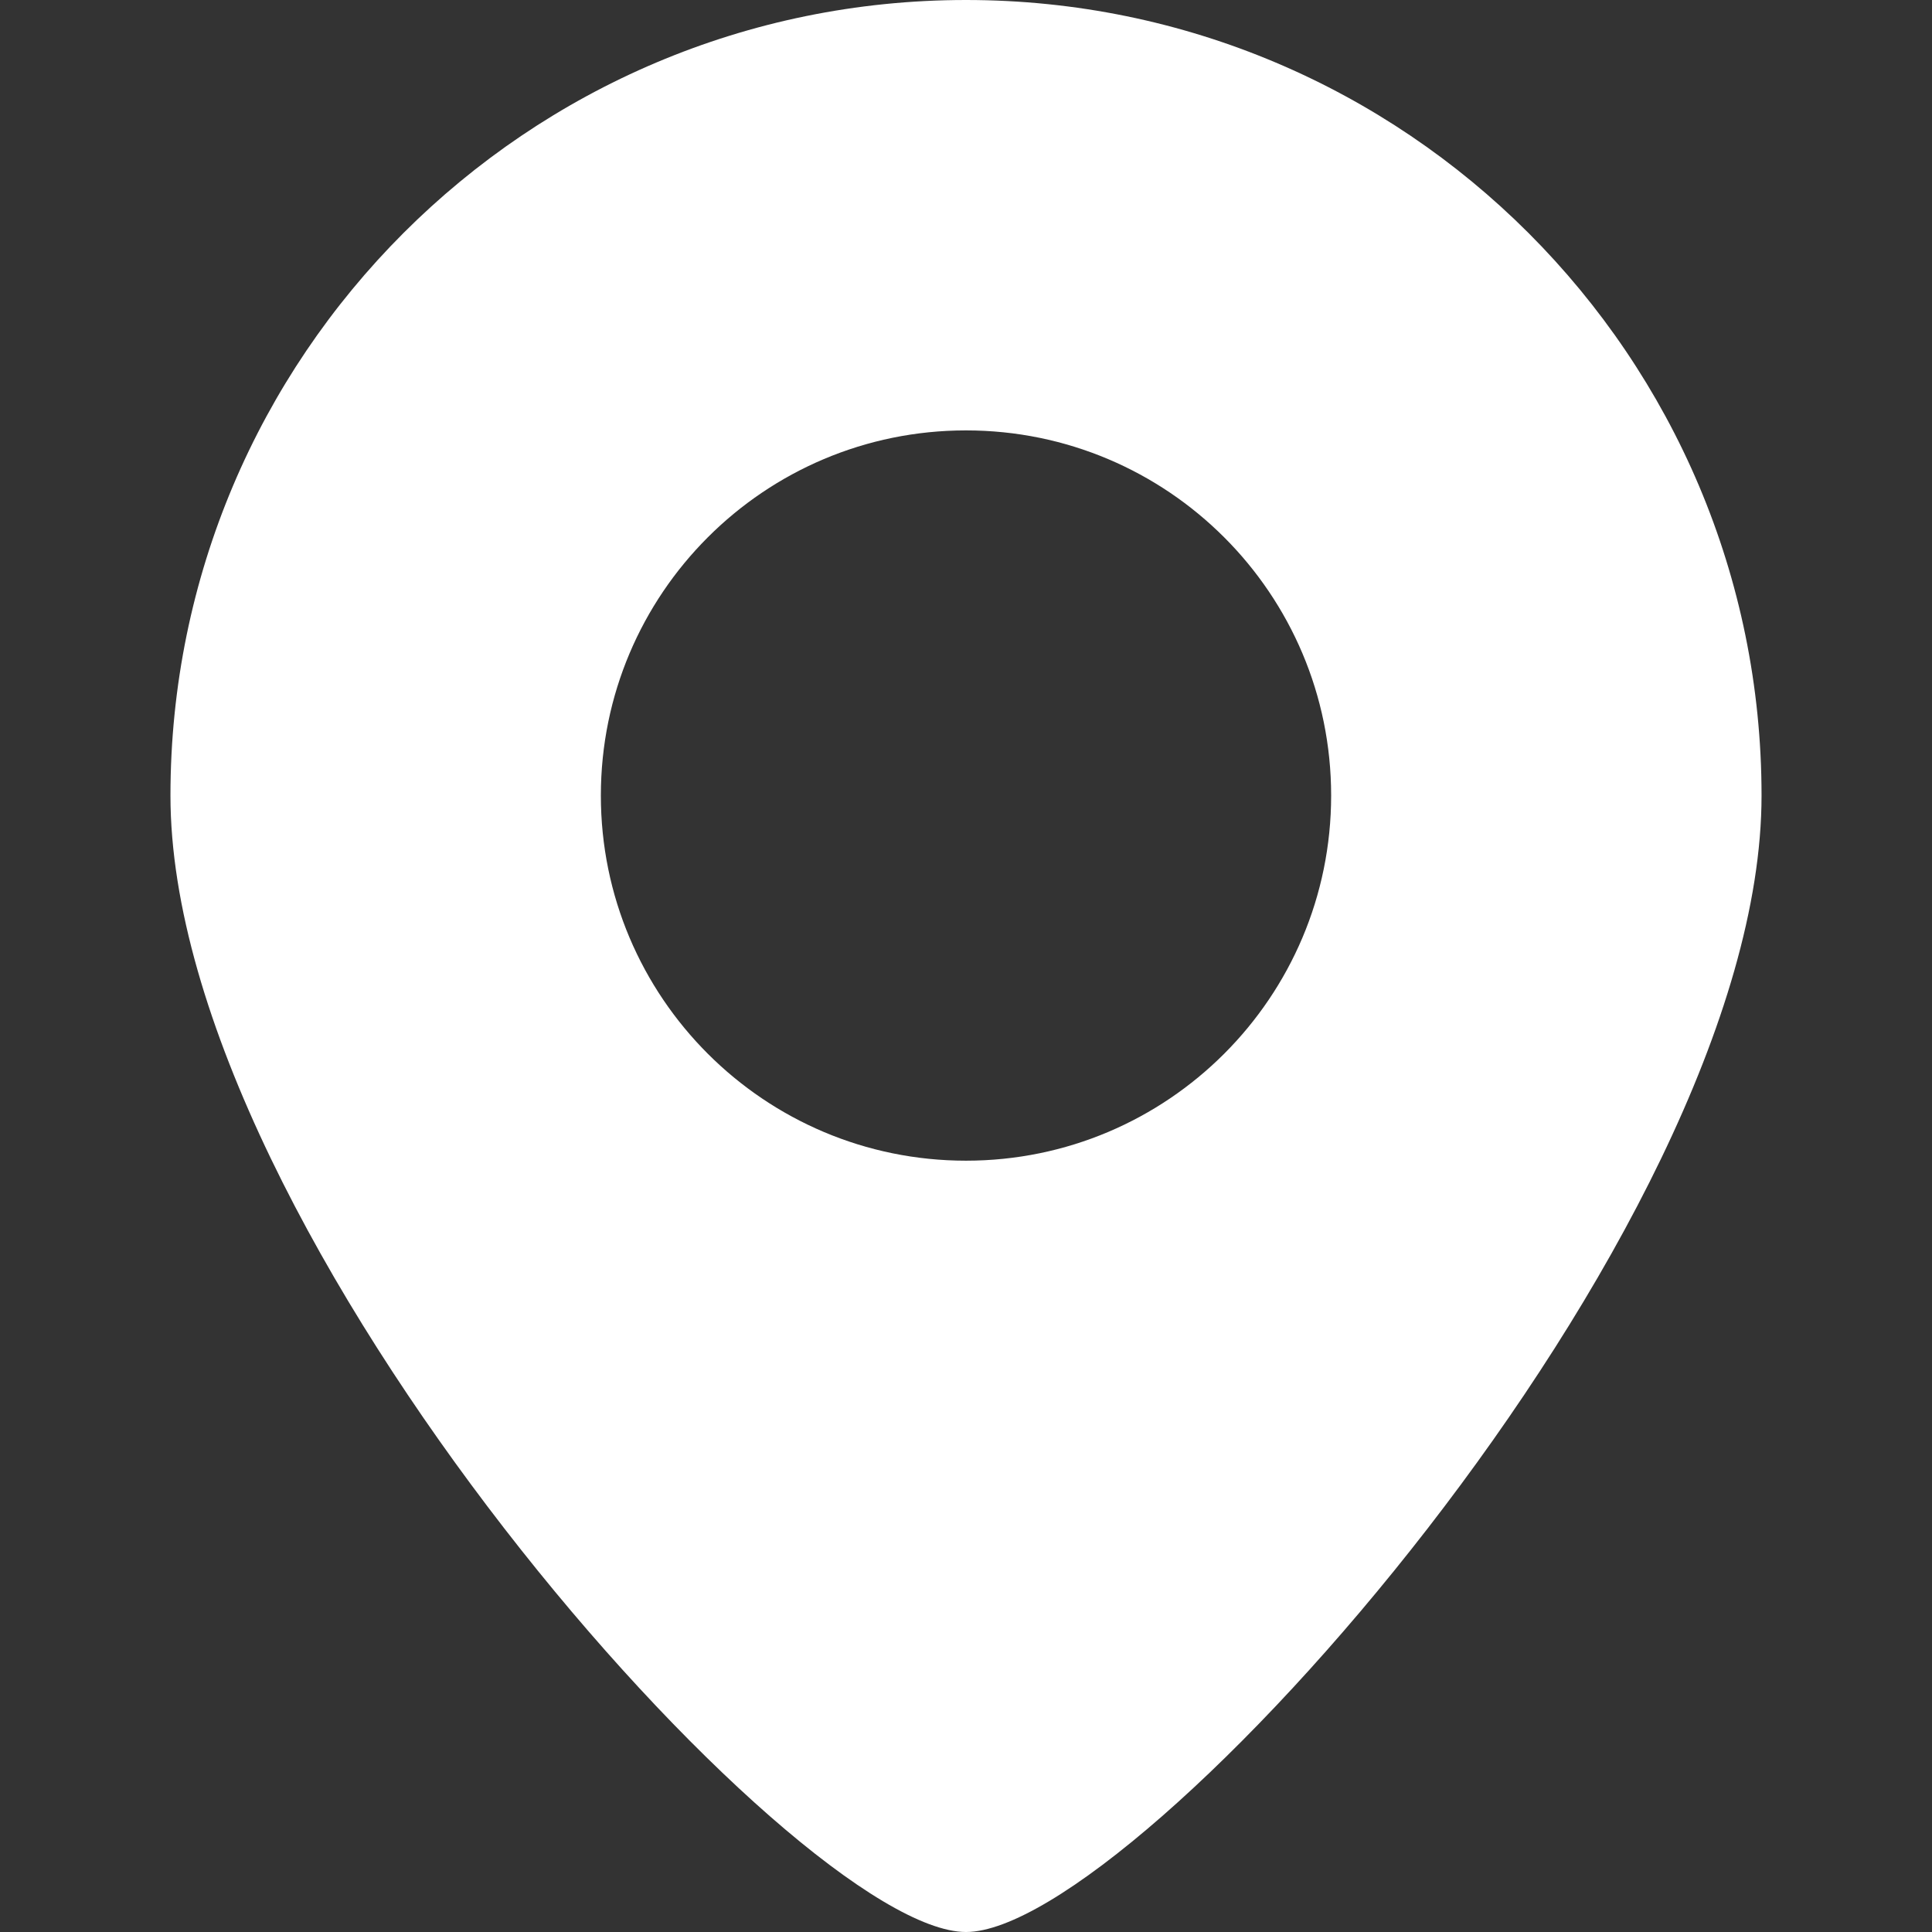 <!--?xml version="1.0" encoding="utf-8"?-->
<!-- Generator: Adobe Illustrator 15.1.0, SVG Export Plug-In . SVG Version: 6.00 Build 0)  -->

<svg version="1.1" id="_x32_" xmlns="http://www.w3.org/2000/svg" xmlns:xlink="http://www.w3.org/1999/xlink" x="0px" y="0px" width="512px" height="512px" viewBox="0 0 512 512" style="width: 256px; height: 256px; opacity: 1;" xml:space="preserve">
<rect x="0" y="0" width="512" height="512" fill="#333333" stroke="none"/>
<style type="text/css">

	.st0{fill:#ffffff;}

</style>
<g>
	<path class="st0" d="M256,0C139.563,0,45.172,94.406,45.172,210.828S210.875,512,256,512c45.109,0,210.828-184.75,210.828-301.172
		S372.438,0,256,0z M256,307.594c-53.453,0-96.766-43.328-96.766-96.766c0-53.453,43.313-96.766,96.766-96.766
		c53.438,0,96.766,43.313,96.766,96.766C352.766,264.266,309.438,307.594,256,307.594z"></path>
</g>
</svg>
